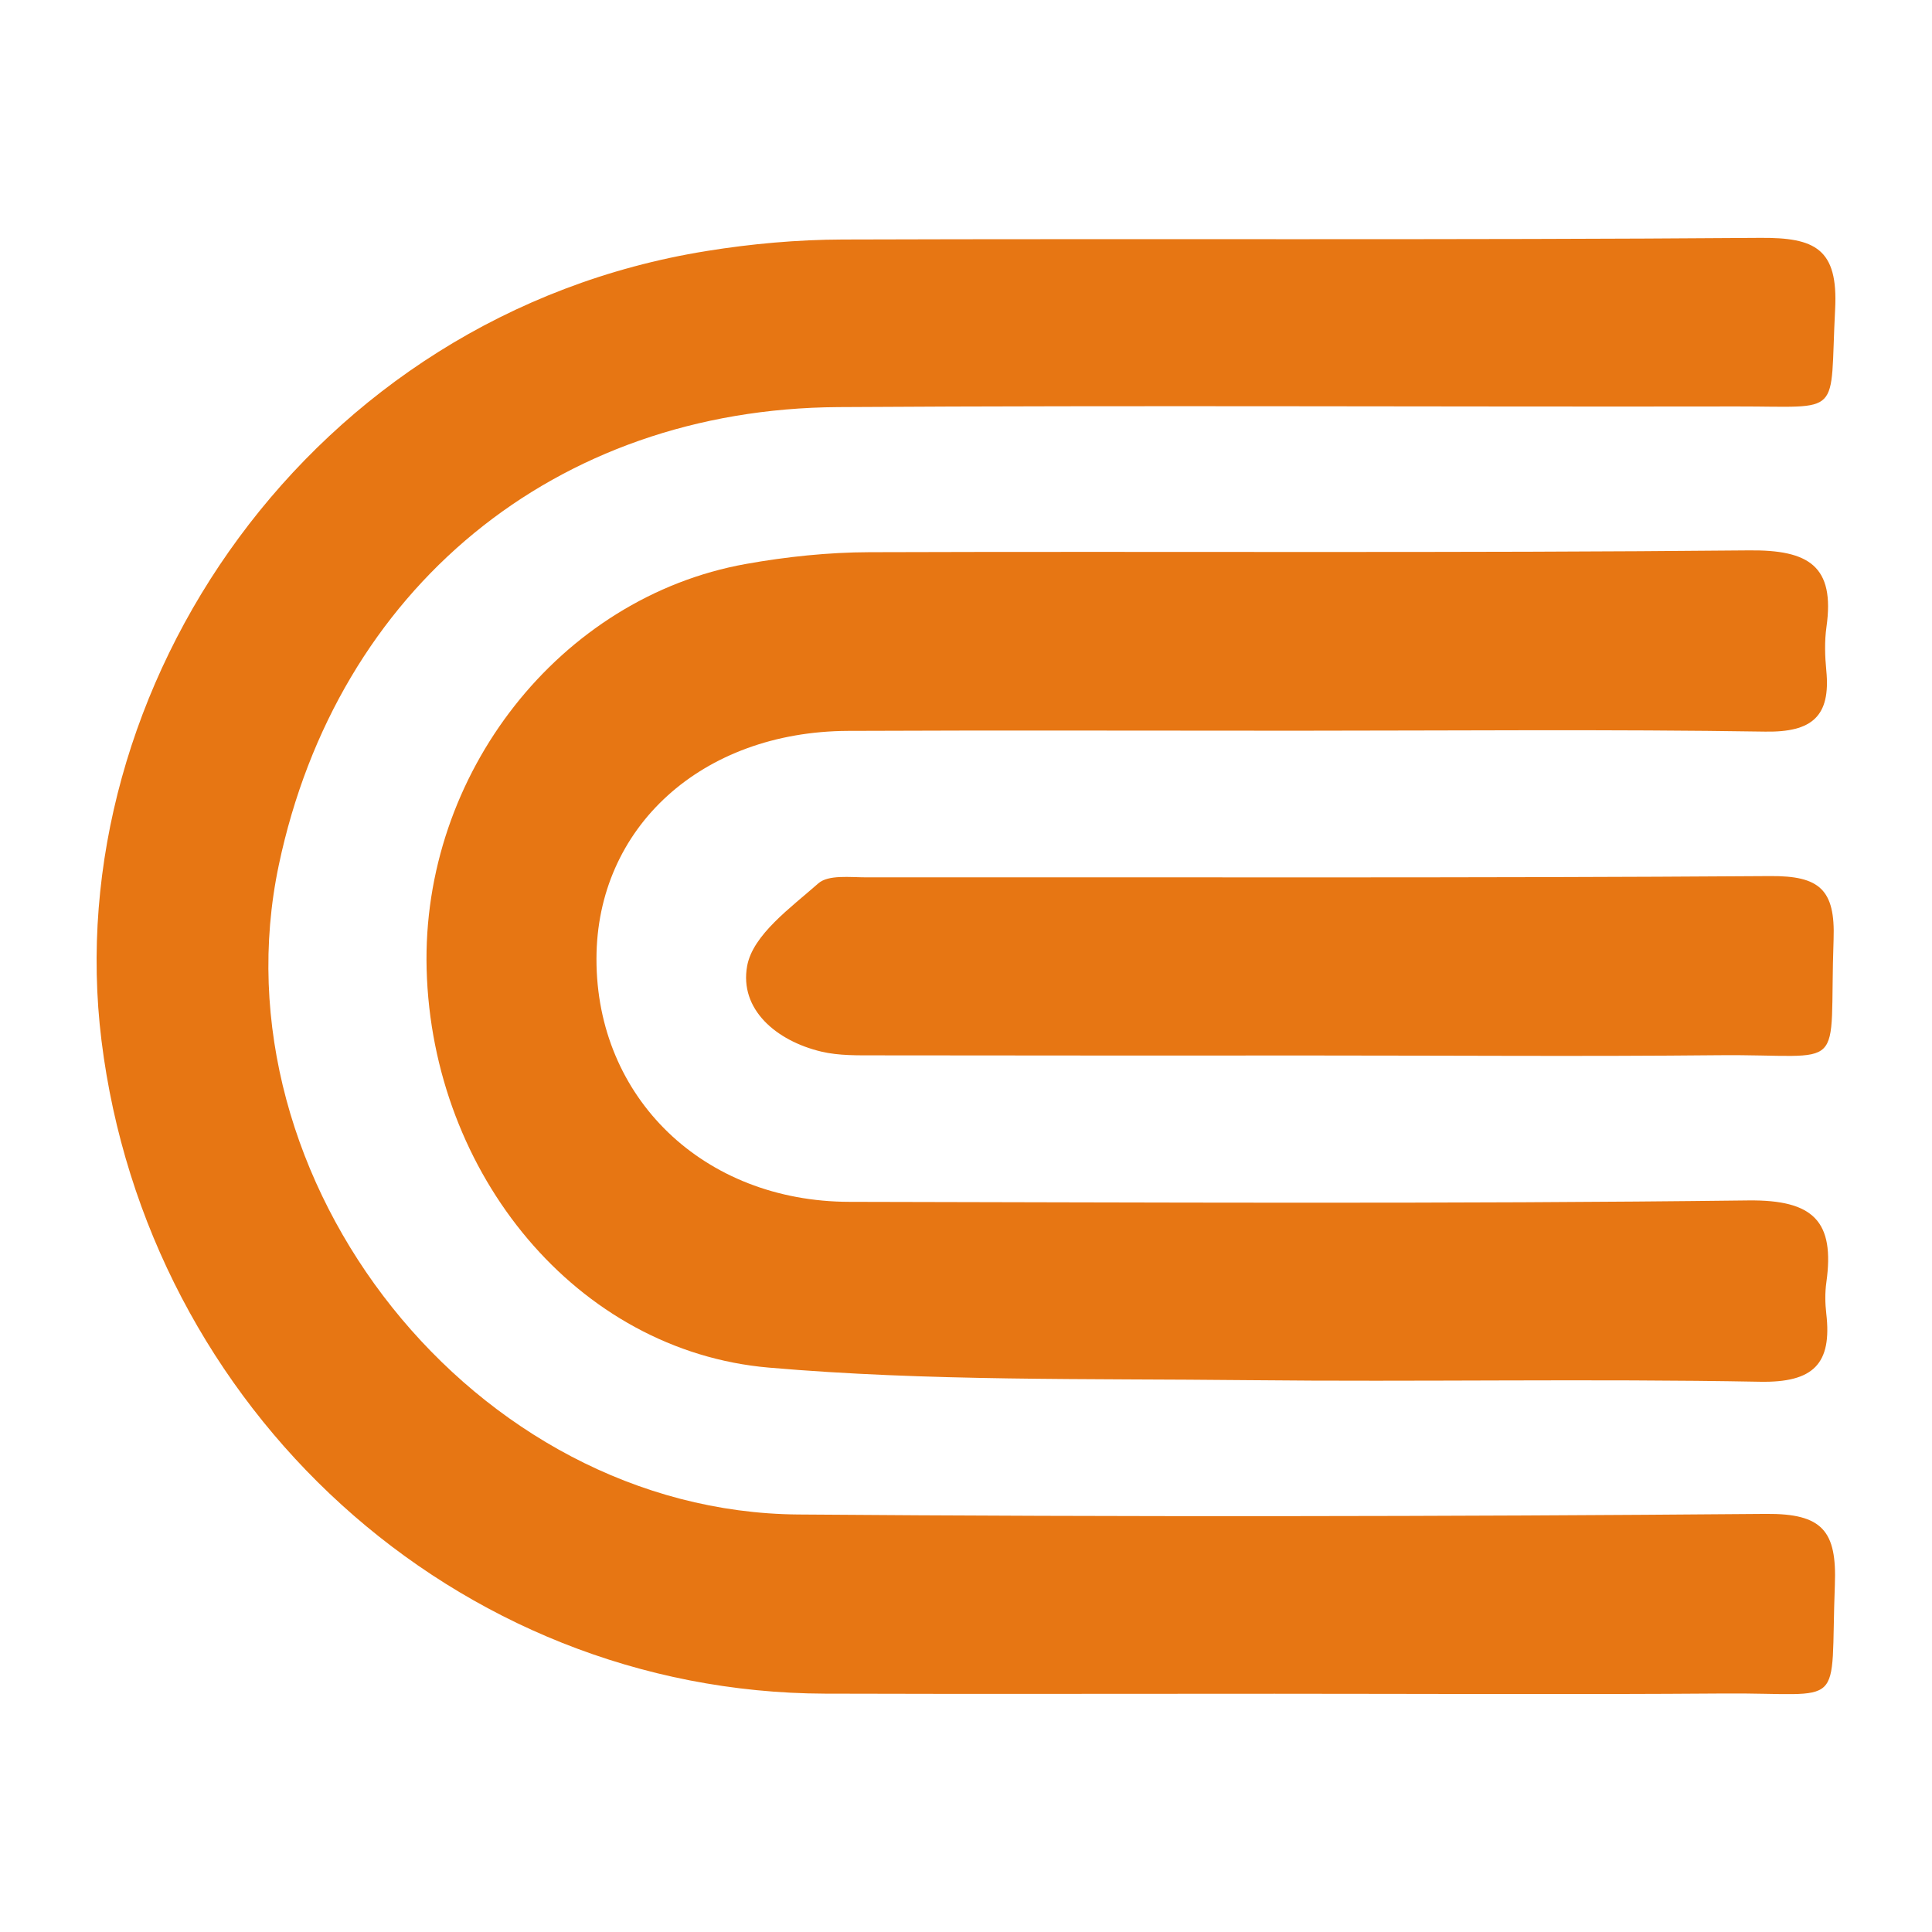 <?xml version="1.0" encoding="utf-8"?>
<!-- Generator: Adobe Illustrator 24.3.0, SVG Export Plug-In . SVG Version: 6.00 Build 0)  -->
<svg version="1.1" id="Layer_1" xmlns="http://www.w3.org/2000/svg" xmlns:xlink="http://www.w3.org/1999/xlink" x="0px" y="0px"
	 width="200px" height="200px" viewBox="0 0 200 200" enable-background="new 0 0 200 200" xml:space="preserve">
<rect x="-207.667" width="200" height="200"/>
<g>
	<path fill="#E77613" d="M131.946,175.336c-15.509-0.002-31.018,0.039-46.527-0.01c-38.354-0.121-70.191-29.509-74.912-67.599
		C5.988,71.263,32.061,32.611,73.142,25.985c4.641-0.749,9.386-1.175,14.085-1.191c31.664-0.103,63.329,0.071,94.991-0.17
		c5.662-0.043,8.081,1.106,7.754,7.387c-0.589,11.303,0.923,10.047-10.142,10.065c-31.018,0.051-62.036-0.129-93.053,0.067
		c-29.344,0.185-51.878,18.804-57.913,47.396c-6.914,32.753,20.288,66.983,53.785,67.241c33.385,0.257,66.775,0.218,100.16-0.062
		c5.855-0.049,7.35,1.767,7.136,7.343c-0.507,13.243,1.331,11.152-11.472,11.249C162.964,175.427,147.455,175.338,131.946,175.336z"
		/>
	<path fill="#E77613" d="M134.3,75.643c-15.504,0.003-31.009-0.052-46.513,0.018c-15.156,0.069-26.03,9.99-26.041,23.605
		c-0.012,14.39,11.075,25.121,26.193,25.148c31.008,0.056,62.02,0.231,93.023-0.146c6.795-0.083,8.983,2.175,8.102,8.478
		c-0.148,1.058-0.133,2.167-0.009,3.23c0.611,5.221-1.338,7.164-6.866,7.061c-17.651-0.329-35.315,0.024-52.97-0.164
		c-16.552-0.177-33.172,0.126-49.631-1.299c-19.867-1.72-34.856-20.028-35.423-41.229c-0.54-20.22,13.788-38.518,33.05-41.964
		c4.203-0.752,8.518-1.204,12.784-1.218c30.362-0.102,60.726,0.106,91.086-0.188c6.153-0.06,8.883,1.61,7.99,7.925
		c-0.209,1.48-0.161,3.027-0.016,4.523c0.46,4.734-1.479,6.389-6.311,6.314C166.603,75.484,150.451,75.641,134.3,75.643z"/>
	<path fill="#E77613" d="M136.578,109.266c-15.271,0-30.543,0.012-45.814-0.016c-1.924-0.004-3.912,0.05-5.759-0.392
		c-4.641-1.109-8.483-4.364-7.66-8.865c0.59-3.224,4.513-6.028,7.366-8.545c1.043-0.92,3.289-0.623,4.987-0.625
		c31.188-0.031,62.377,0.086,93.564-0.132c5.098-0.036,6.735,1.397,6.551,6.55c-0.509,14.243,1.709,11.858-11.937,11.995
		C164.11,109.374,150.343,109.266,136.578,109.266z"/>
</g>
</svg>
